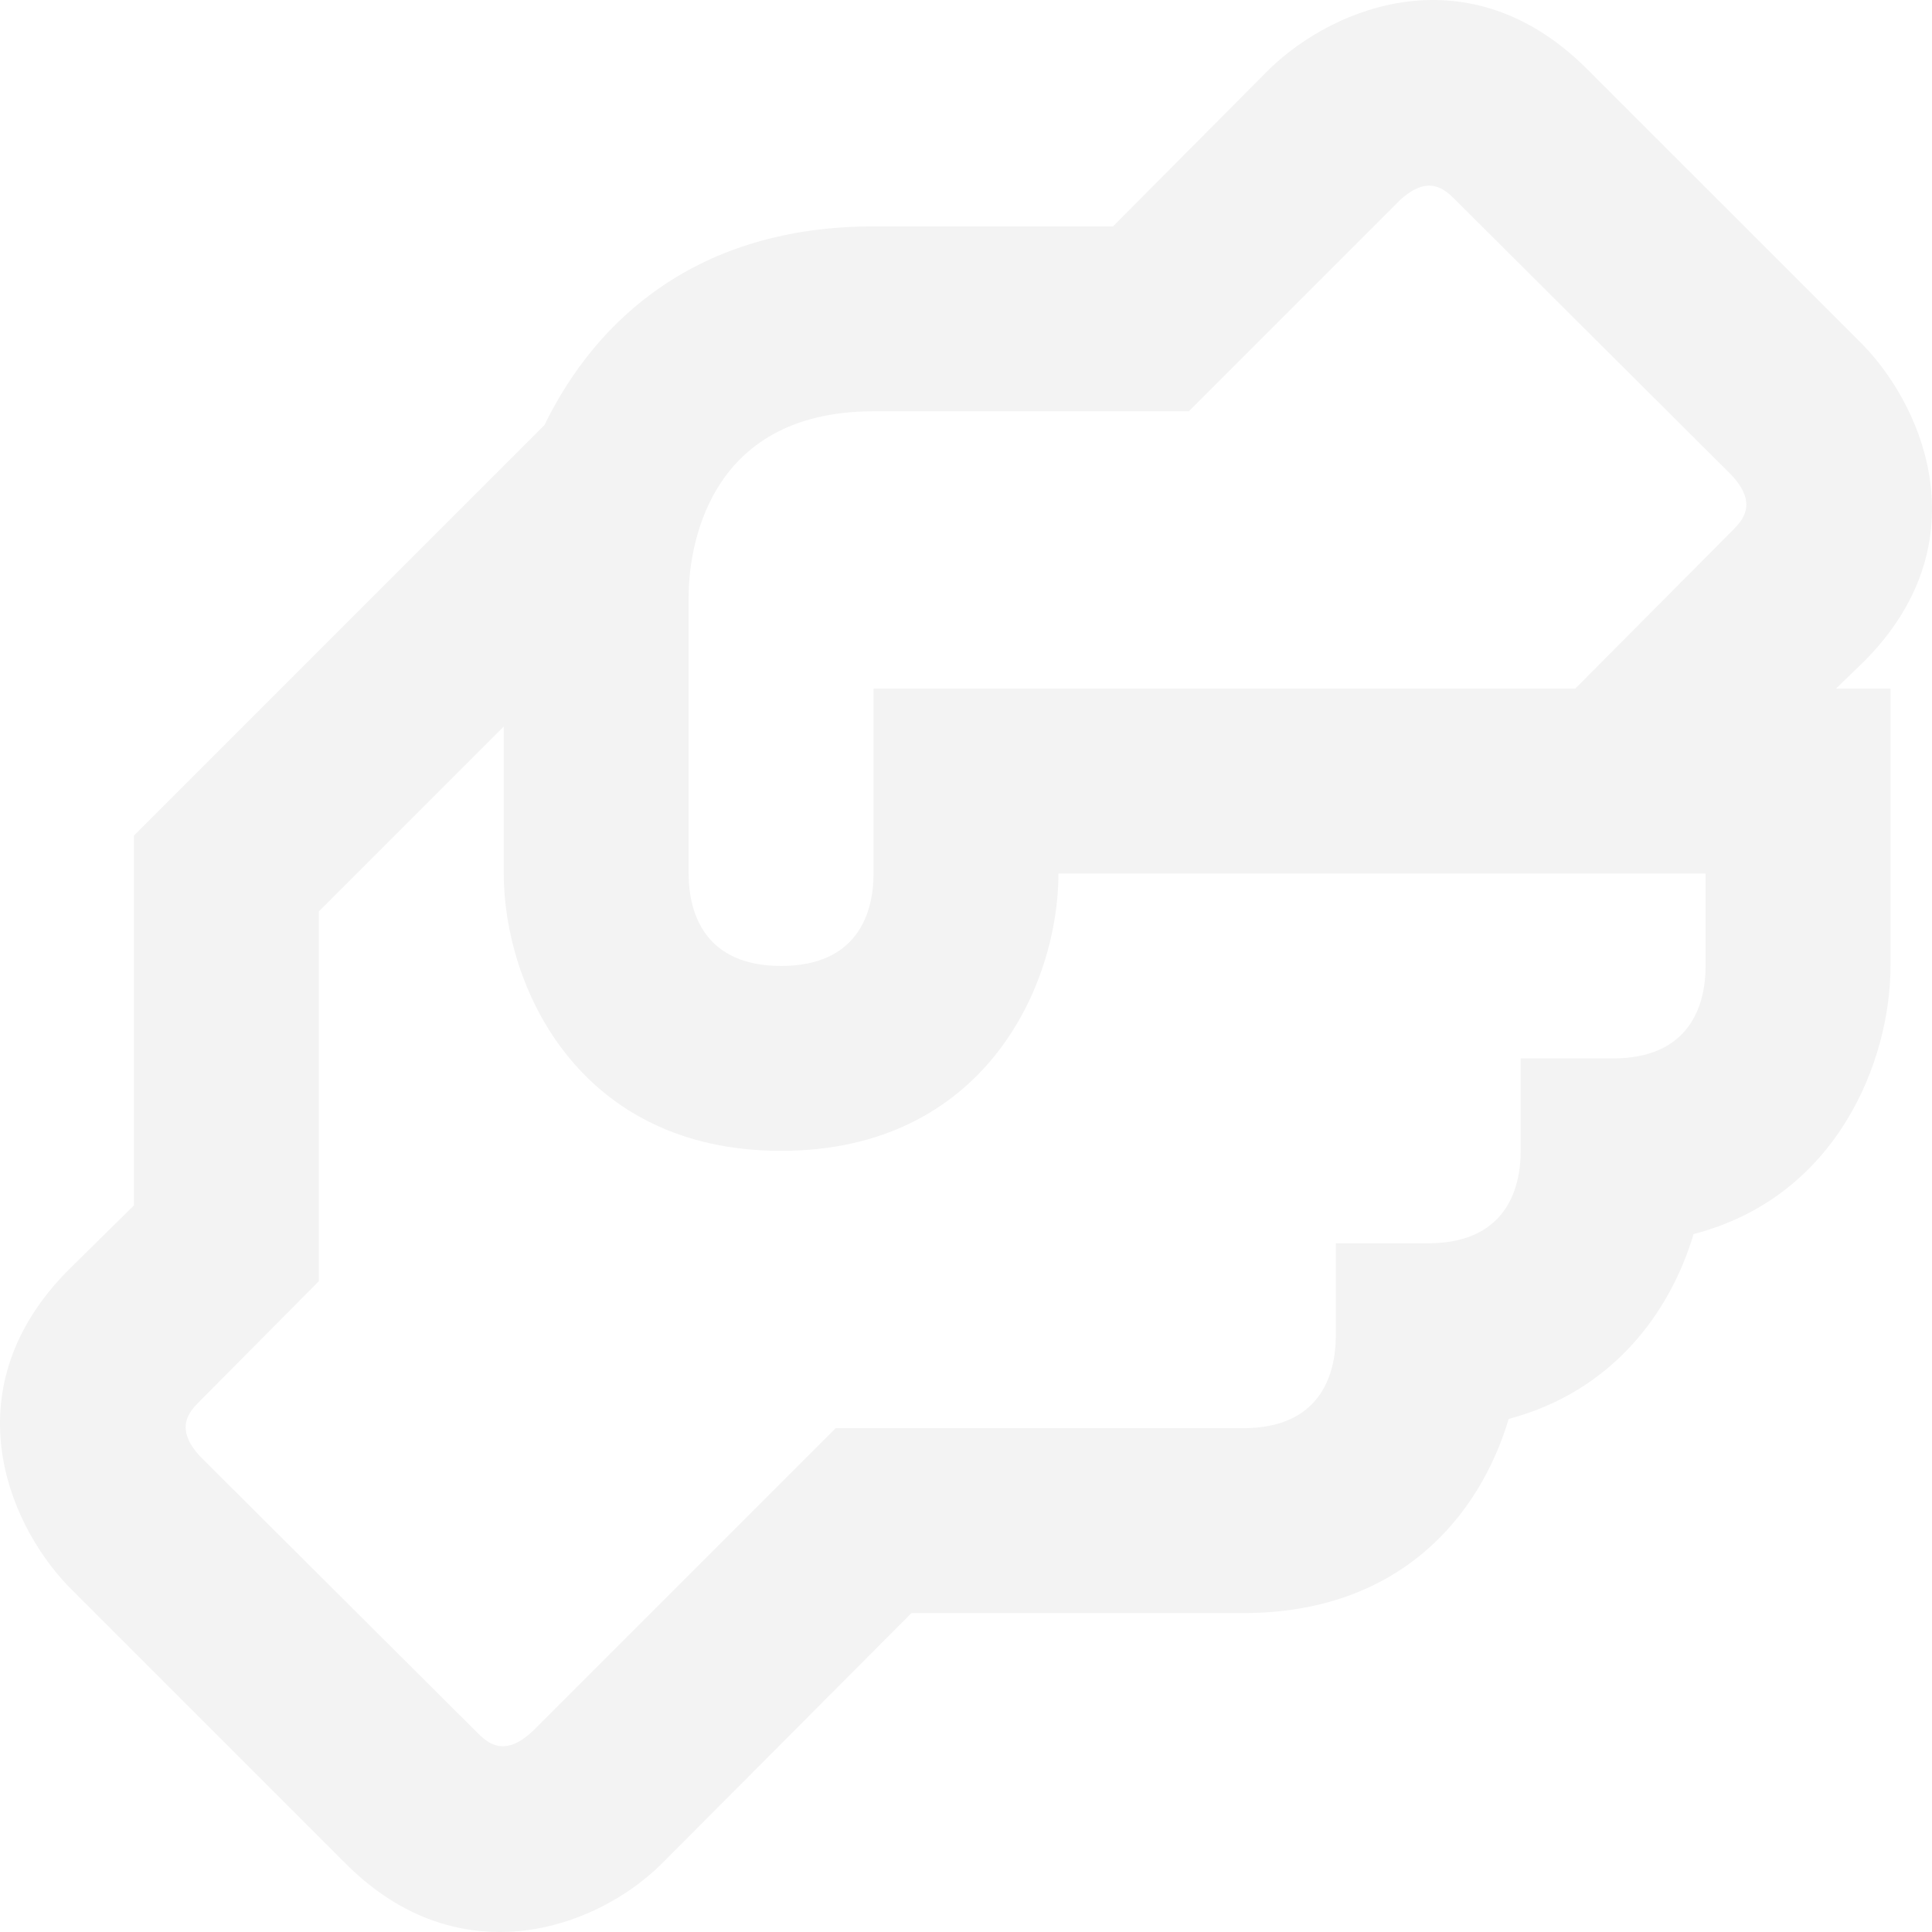 <svg width="826" height="826" viewBox="0 0 826 826" fill="none" xmlns="http://www.w3.org/2000/svg">
<path d="M796.794 282.946C846.201 233.541 823.672 175.837 796.794 147.775L678.217 29.204C628.415 -20.2 571.103 2.328 543.04 29.204L475.846 96.79H373.474C298.376 96.79 254.897 136.313 232.763 181.765L57.269 357.25V515.344L29.206 543.011C-20.201 592.811 2.328 650.12 29.206 678.182L147.783 796.752C169.127 818.095 192.051 826 213.791 826C241.854 826 267.546 812.167 282.961 796.752L389.68 689.644H531.577C598.771 689.644 632.763 647.748 645.016 606.644C689.68 594.787 714.186 560.797 724.067 527.597C785.332 511.787 808.257 453.688 808.257 412.978V294.407H784.937L796.794 282.946ZM729.205 412.978C729.205 430.764 721.696 452.502 689.68 452.502H650.154V492.026C650.154 509.811 642.644 531.549 610.628 531.549H571.103V571.073C571.103 588.858 563.593 610.596 531.577 610.596H357.269L227.625 740.234C215.372 751.696 208.257 744.977 203.909 740.629L85.727 622.849C74.265 610.596 80.984 603.482 85.332 599.134L136.32 547.754V389.659L215.372 310.612V373.455C215.372 421.278 246.992 492.026 333.949 492.026C420.905 492.026 452.526 421.278 452.526 373.455H729.205V412.978ZM740.668 226.822L673.474 294.407H373.474V373.455C373.474 391.24 365.964 412.978 333.949 412.978C301.933 412.978 294.423 391.24 294.423 373.455V254.884C294.423 236.703 301.142 175.837 373.474 175.837H508.257L598.376 85.723C610.628 74.261 617.743 80.98 622.091 85.328L740.273 203.108C751.735 215.36 745.016 222.475 740.668 226.822Z" fill="black" fill-opacity="0.05"/>
</svg>
